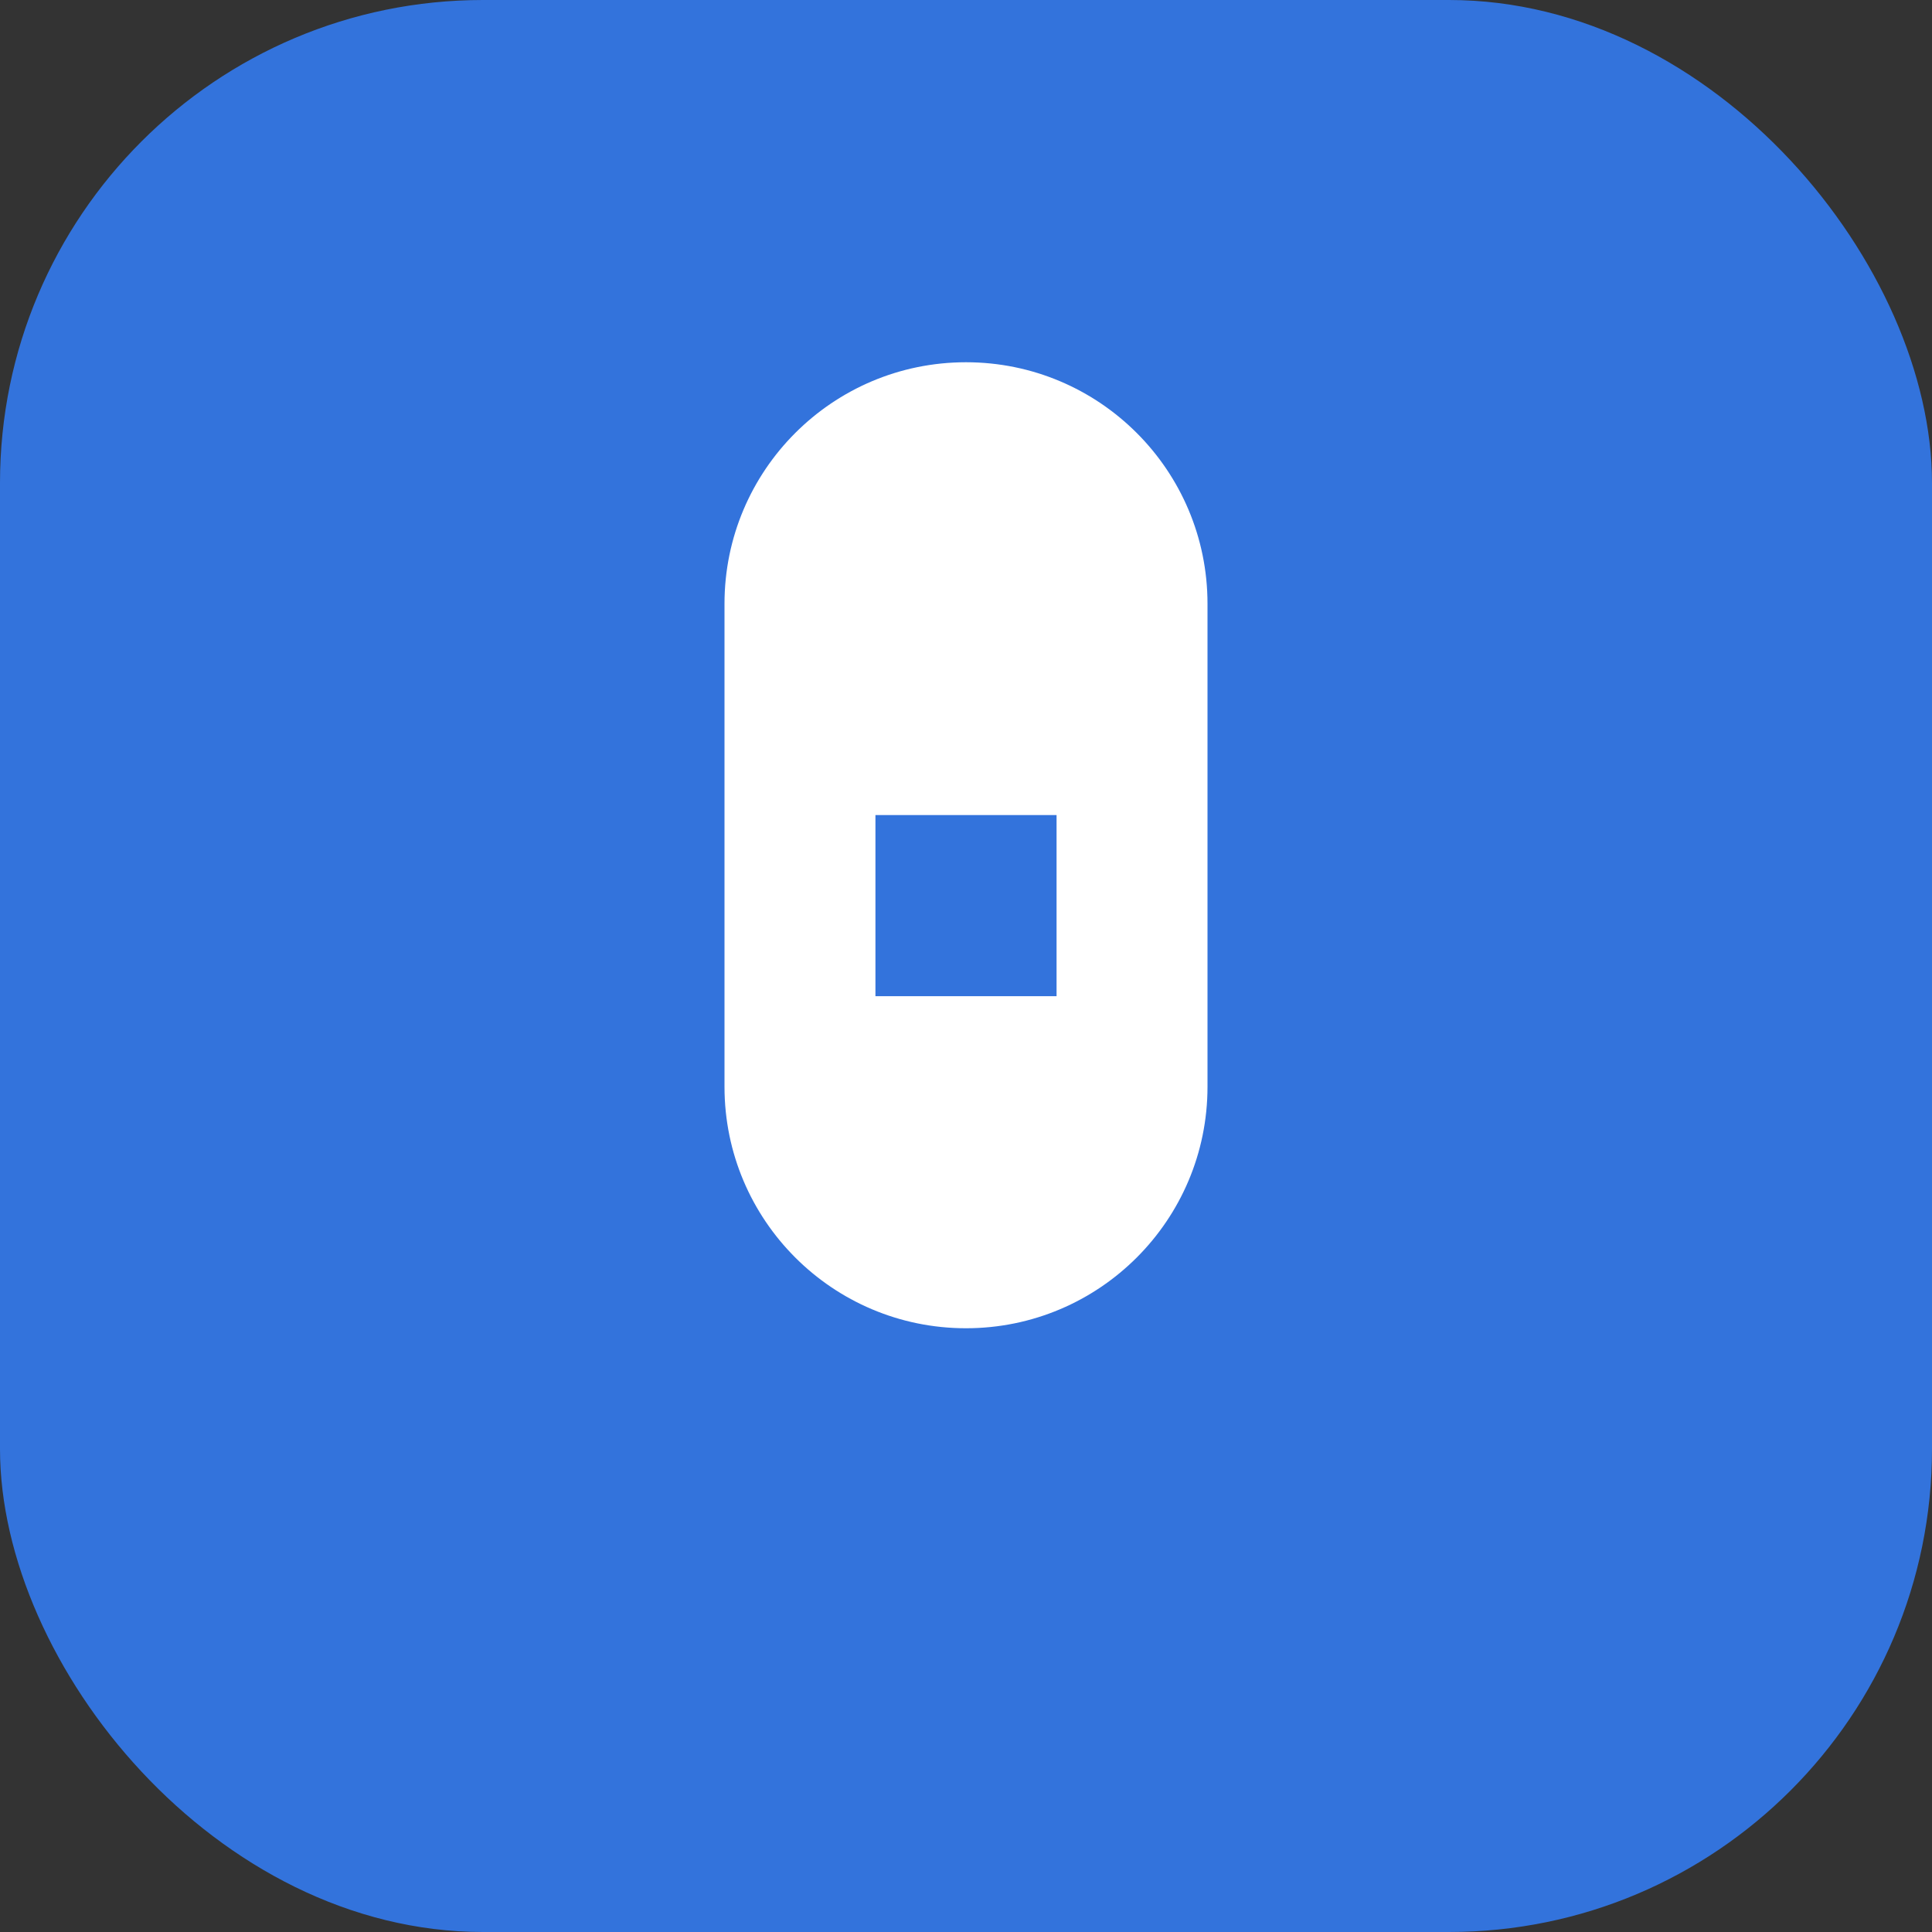 <svg width="32" height="32" viewBox="0 0 32 32" fill="none" xmlns="http://www.w3.org/2000/svg">
<rect x="0" y="0" width="32" height="32" fill="#333333" stroke="none"/>
<rect width="32" height="32" rx="8" fill="#3373dc"/>
<path d="M16 22c2.209 0 4-1.791 4-4V10c0-2.209-1.791-4-4-4s-4 1.791-4 4v8c0 2.209 1.791 4 4 4z" fill="white"/>
<path d="M14.5 13.5h3v3h-3v-3z" fill="#3373dc"/>
</svg>